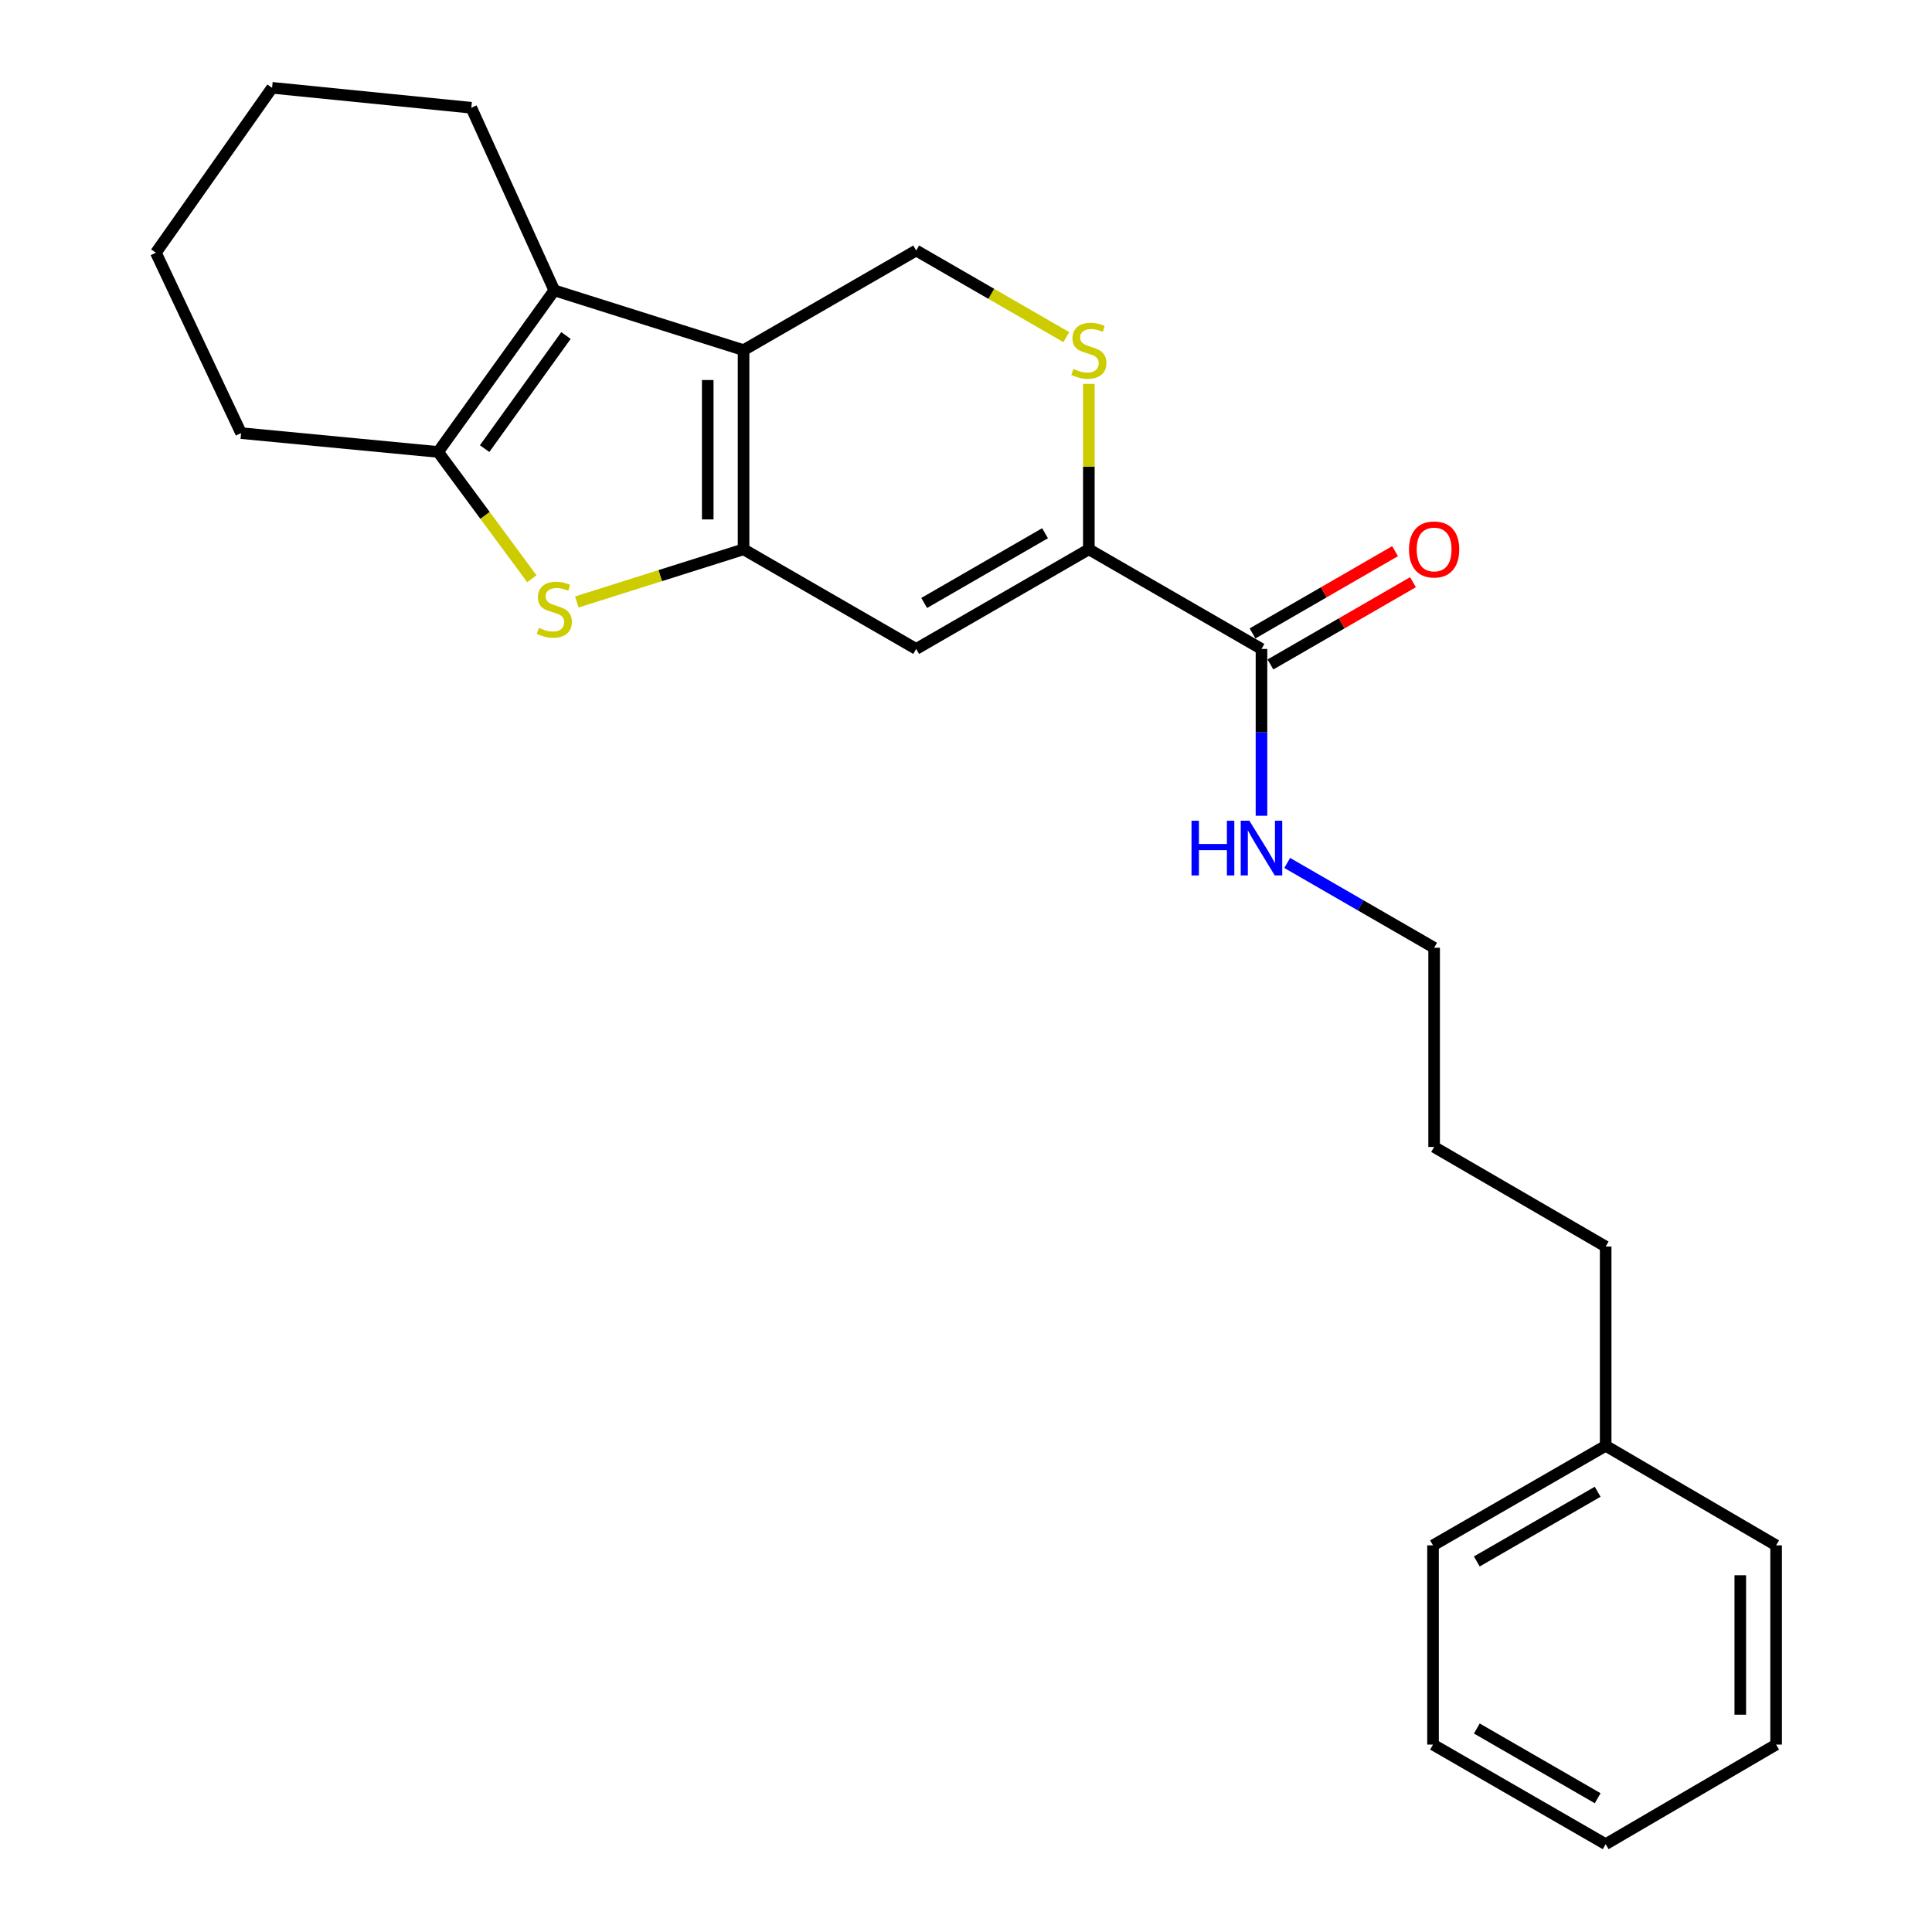 <?xml version='1.0' encoding='iso-8859-1'?>
<svg version='1.1' baseProfile='full'
              xmlns='http://www.w3.org/2000/svg'
                      xmlns:rdkit='http://www.rdkit.org/xml'
                      xmlns:xlink='http://www.w3.org/1999/xlink'
                  xml:space='preserve'
width='1000px' height='1000px' viewBox='0 0 1000 1000'>
<!-- END OF HEADER -->
<rect style='opacity:1.0;fill:#FFFFFF;stroke:none' width='1000' height='1000' x='0' y='0'> </rect>
<path class='bond-0' d='M 384.867,284.322 L 384.867,181.232' style='fill:none;fill-rule:evenodd;stroke:#000000;stroke-width:6px;stroke-linecap:butt;stroke-linejoin:miter;stroke-opacity:1' />
<path class='bond-0' d='M 366.324,268.858 L 366.324,196.695' style='fill:none;fill-rule:evenodd;stroke:#000000;stroke-width:6px;stroke-linecap:butt;stroke-linejoin:miter;stroke-opacity:1' />
<path class='bond-1' d='M 384.867,284.322 L 341.712,297.951' style='fill:none;fill-rule:evenodd;stroke:#000000;stroke-width:6px;stroke-linecap:butt;stroke-linejoin:miter;stroke-opacity:1' />
<path class='bond-1' d='M 341.712,297.951 L 298.556,311.58' style='fill:none;fill-rule:evenodd;stroke:#CCCC00;stroke-width:6px;stroke-linecap:butt;stroke-linejoin:miter;stroke-opacity:1' />
<path class='bond-3' d='M 384.867,284.322 L 474.215,335.893' style='fill:none;fill-rule:evenodd;stroke:#000000;stroke-width:6px;stroke-linecap:butt;stroke-linejoin:miter;stroke-opacity:1' />
<path class='bond-2' d='M 384.867,181.232 L 286.908,150.296' style='fill:none;fill-rule:evenodd;stroke:#000000;stroke-width:6px;stroke-linecap:butt;stroke-linejoin:miter;stroke-opacity:1' />
<path class='bond-7' d='M 384.867,181.232 L 474.215,129.661' style='fill:none;fill-rule:evenodd;stroke:#000000;stroke-width:6px;stroke-linecap:butt;stroke-linejoin:miter;stroke-opacity:1' />
<path class='bond-4' d='M 275.299,299.559 L 251.032,266.742' style='fill:none;fill-rule:evenodd;stroke:#CCCC00;stroke-width:6px;stroke-linecap:butt;stroke-linejoin:miter;stroke-opacity:1' />
<path class='bond-4' d='M 251.032,266.742 L 226.766,233.926' style='fill:none;fill-rule:evenodd;stroke:#000000;stroke-width:6px;stroke-linecap:butt;stroke-linejoin:miter;stroke-opacity:1' />
<path class='bond-11' d='M 286.908,150.296 L 243.949,55.777' style='fill:none;fill-rule:evenodd;stroke:#000000;stroke-width:6px;stroke-linecap:butt;stroke-linejoin:miter;stroke-opacity:1' />
<path class='bond-24' d='M 286.908,150.296 L 226.766,233.926' style='fill:none;fill-rule:evenodd;stroke:#000000;stroke-width:6px;stroke-linecap:butt;stroke-linejoin:miter;stroke-opacity:1' />
<path class='bond-24' d='M 292.941,173.667 L 250.842,232.208' style='fill:none;fill-rule:evenodd;stroke:#000000;stroke-width:6px;stroke-linecap:butt;stroke-linejoin:miter;stroke-opacity:1' />
<path class='bond-5' d='M 474.215,335.893 L 563.583,284.322' style='fill:none;fill-rule:evenodd;stroke:#000000;stroke-width:6px;stroke-linecap:butt;stroke-linejoin:miter;stroke-opacity:1' />
<path class='bond-5' d='M 478.352,312.096 L 540.909,275.997' style='fill:none;fill-rule:evenodd;stroke:#000000;stroke-width:6px;stroke-linecap:butt;stroke-linejoin:miter;stroke-opacity:1' />
<path class='bond-12' d='M 226.766,233.926 L 124.789,224.18' style='fill:none;fill-rule:evenodd;stroke:#000000;stroke-width:6px;stroke-linecap:butt;stroke-linejoin:miter;stroke-opacity:1' />
<path class='bond-6' d='M 563.583,284.322 L 563.583,241.506' style='fill:none;fill-rule:evenodd;stroke:#000000;stroke-width:6px;stroke-linecap:butt;stroke-linejoin:miter;stroke-opacity:1' />
<path class='bond-6' d='M 563.583,241.506 L 563.583,198.689' style='fill:none;fill-rule:evenodd;stroke:#CCCC00;stroke-width:6px;stroke-linecap:butt;stroke-linejoin:miter;stroke-opacity:1' />
<path class='bond-8' d='M 563.583,284.322 L 652.94,335.893' style='fill:none;fill-rule:evenodd;stroke:#000000;stroke-width:6px;stroke-linecap:butt;stroke-linejoin:miter;stroke-opacity:1' />
<path class='bond-25' d='M 551.923,174.504 L 513.069,152.083' style='fill:none;fill-rule:evenodd;stroke:#CCCC00;stroke-width:6px;stroke-linecap:butt;stroke-linejoin:miter;stroke-opacity:1' />
<path class='bond-25' d='M 513.069,152.083 L 474.215,129.661' style='fill:none;fill-rule:evenodd;stroke:#000000;stroke-width:6px;stroke-linecap:butt;stroke-linejoin:miter;stroke-opacity:1' />
<path class='bond-9' d='M 657.575,343.923 L 694.464,322.633' style='fill:none;fill-rule:evenodd;stroke:#000000;stroke-width:6px;stroke-linecap:butt;stroke-linejoin:miter;stroke-opacity:1' />
<path class='bond-9' d='M 694.464,322.633 L 731.353,301.343' style='fill:none;fill-rule:evenodd;stroke:#FF0000;stroke-width:6px;stroke-linecap:butt;stroke-linejoin:miter;stroke-opacity:1' />
<path class='bond-9' d='M 648.306,327.862 L 685.195,306.573' style='fill:none;fill-rule:evenodd;stroke:#000000;stroke-width:6px;stroke-linecap:butt;stroke-linejoin:miter;stroke-opacity:1' />
<path class='bond-9' d='M 685.195,306.573 L 722.084,285.283' style='fill:none;fill-rule:evenodd;stroke:#FF0000;stroke-width:6px;stroke-linecap:butt;stroke-linejoin:miter;stroke-opacity:1' />
<path class='bond-10' d='M 652.94,335.893 L 652.94,379.064' style='fill:none;fill-rule:evenodd;stroke:#000000;stroke-width:6px;stroke-linecap:butt;stroke-linejoin:miter;stroke-opacity:1' />
<path class='bond-10' d='M 652.94,379.064 L 652.94,422.235' style='fill:none;fill-rule:evenodd;stroke:#0000FF;stroke-width:6px;stroke-linecap:butt;stroke-linejoin:miter;stroke-opacity:1' />
<path class='bond-14' d='M 666.26,446.661 L 704.279,468.607' style='fill:none;fill-rule:evenodd;stroke:#0000FF;stroke-width:6px;stroke-linecap:butt;stroke-linejoin:miter;stroke-opacity:1' />
<path class='bond-14' d='M 704.279,468.607 L 742.298,490.553' style='fill:none;fill-rule:evenodd;stroke:#000000;stroke-width:6px;stroke-linecap:butt;stroke-linejoin:miter;stroke-opacity:1' />
<path class='bond-19' d='M 243.949,55.777 L 140.828,45.455' style='fill:none;fill-rule:evenodd;stroke:#000000;stroke-width:6px;stroke-linecap:butt;stroke-linejoin:miter;stroke-opacity:1' />
<path class='bond-20' d='M 124.789,224.18 L 80.687,130.805' style='fill:none;fill-rule:evenodd;stroke:#000000;stroke-width:6px;stroke-linecap:butt;stroke-linejoin:miter;stroke-opacity:1' />
<path class='bond-13' d='M 831.089,748.335 L 831.089,645.214' style='fill:none;fill-rule:evenodd;stroke:#000000;stroke-width:6px;stroke-linecap:butt;stroke-linejoin:miter;stroke-opacity:1' />
<path class='bond-16' d='M 831.089,748.335 L 741.731,799.875' style='fill:none;fill-rule:evenodd;stroke:#000000;stroke-width:6px;stroke-linecap:butt;stroke-linejoin:miter;stroke-opacity:1' />
<path class='bond-16' d='M 826.95,772.129 L 764.4,808.206' style='fill:none;fill-rule:evenodd;stroke:#000000;stroke-width:6px;stroke-linecap:butt;stroke-linejoin:miter;stroke-opacity:1' />
<path class='bond-17' d='M 831.089,748.335 L 919.313,799.875' style='fill:none;fill-rule:evenodd;stroke:#000000;stroke-width:6px;stroke-linecap:butt;stroke-linejoin:miter;stroke-opacity:1' />
<path class='bond-18' d='M 742.298,490.553 L 742.298,593.664' style='fill:none;fill-rule:evenodd;stroke:#000000;stroke-width:6px;stroke-linecap:butt;stroke-linejoin:miter;stroke-opacity:1' />
<path class='bond-15' d='M 831.089,645.214 L 742.298,593.664' style='fill:none;fill-rule:evenodd;stroke:#000000;stroke-width:6px;stroke-linecap:butt;stroke-linejoin:miter;stroke-opacity:1' />
<path class='bond-21' d='M 741.731,799.875 L 741.731,902.995' style='fill:none;fill-rule:evenodd;stroke:#000000;stroke-width:6px;stroke-linecap:butt;stroke-linejoin:miter;stroke-opacity:1' />
<path class='bond-22' d='M 919.313,799.875 L 919.313,902.995' style='fill:none;fill-rule:evenodd;stroke:#000000;stroke-width:6px;stroke-linecap:butt;stroke-linejoin:miter;stroke-opacity:1' />
<path class='bond-22' d='M 900.77,815.343 L 900.77,887.527' style='fill:none;fill-rule:evenodd;stroke:#000000;stroke-width:6px;stroke-linecap:butt;stroke-linejoin:miter;stroke-opacity:1' />
<path class='bond-26' d='M 140.828,45.455 L 80.687,130.805' style='fill:none;fill-rule:evenodd;stroke:#000000;stroke-width:6px;stroke-linecap:butt;stroke-linejoin:miter;stroke-opacity:1' />
<path class='bond-27' d='M 741.731,902.995 L 831.089,954.545' style='fill:none;fill-rule:evenodd;stroke:#000000;stroke-width:6px;stroke-linecap:butt;stroke-linejoin:miter;stroke-opacity:1' />
<path class='bond-27' d='M 764.401,894.666 L 826.951,930.751' style='fill:none;fill-rule:evenodd;stroke:#000000;stroke-width:6px;stroke-linecap:butt;stroke-linejoin:miter;stroke-opacity:1' />
<path class='bond-23' d='M 919.313,902.995 L 831.089,954.545' style='fill:none;fill-rule:evenodd;stroke:#000000;stroke-width:6px;stroke-linecap:butt;stroke-linejoin:miter;stroke-opacity:1' />
<path  class='atom-2' d='M 278.908 324.978
Q 279.228 325.098, 280.548 325.658
Q 281.868 326.218, 283.308 326.578
Q 284.788 326.898, 286.228 326.898
Q 288.908 326.898, 290.468 325.618
Q 292.028 324.298, 292.028 322.018
Q 292.028 320.458, 291.228 319.498
Q 290.468 318.538, 289.268 318.018
Q 288.068 317.498, 286.068 316.898
Q 283.548 316.138, 282.028 315.418
Q 280.548 314.698, 279.468 313.178
Q 278.428 311.658, 278.428 309.098
Q 278.428 305.538, 280.828 303.338
Q 283.268 301.138, 288.068 301.138
Q 291.348 301.138, 295.068 302.698
L 294.148 305.778
Q 290.748 304.378, 288.188 304.378
Q 285.428 304.378, 283.908 305.538
Q 282.388 306.658, 282.428 308.618
Q 282.428 310.138, 283.188 311.058
Q 283.988 311.978, 285.108 312.498
Q 286.268 313.018, 288.188 313.618
Q 290.748 314.418, 292.268 315.218
Q 293.788 316.018, 294.868 317.658
Q 295.988 319.258, 295.988 322.018
Q 295.988 325.938, 293.348 328.058
Q 290.748 330.138, 286.388 330.138
Q 283.868 330.138, 281.948 329.578
Q 280.068 329.058, 277.828 328.138
L 278.908 324.978
' fill='#CCCC00'/>
<path  class='atom-7' d='M 555.583 190.952
Q 555.903 191.072, 557.223 191.632
Q 558.543 192.192, 559.983 192.552
Q 561.463 192.872, 562.903 192.872
Q 565.583 192.872, 567.143 191.592
Q 568.703 190.272, 568.703 187.992
Q 568.703 186.432, 567.903 185.472
Q 567.143 184.512, 565.943 183.992
Q 564.743 183.472, 562.743 182.872
Q 560.223 182.112, 558.703 181.392
Q 557.223 180.672, 556.143 179.152
Q 555.103 177.632, 555.103 175.072
Q 555.103 171.512, 557.503 169.312
Q 559.943 167.112, 564.743 167.112
Q 568.023 167.112, 571.743 168.672
L 570.823 171.752
Q 567.423 170.352, 564.863 170.352
Q 562.103 170.352, 560.583 171.512
Q 559.063 172.632, 559.103 174.592
Q 559.103 176.112, 559.863 177.032
Q 560.663 177.952, 561.783 178.472
Q 562.943 178.992, 564.863 179.592
Q 567.423 180.392, 568.943 181.192
Q 570.463 181.992, 571.543 183.632
Q 572.663 185.232, 572.663 187.992
Q 572.663 191.912, 570.023 194.032
Q 567.423 196.112, 563.063 196.112
Q 560.543 196.112, 558.623 195.552
Q 556.743 195.032, 554.503 194.112
L 555.583 190.952
' fill='#CCCC00'/>
<path  class='atom-10' d='M 729.298 284.402
Q 729.298 277.602, 732.658 273.802
Q 736.018 270.002, 742.298 270.002
Q 748.578 270.002, 751.938 273.802
Q 755.298 277.602, 755.298 284.402
Q 755.298 291.282, 751.898 295.202
Q 748.498 299.082, 742.298 299.082
Q 736.058 299.082, 732.658 295.202
Q 729.298 291.322, 729.298 284.402
M 742.298 295.882
Q 746.618 295.882, 748.938 293.002
Q 751.298 290.082, 751.298 284.402
Q 751.298 278.842, 748.938 276.042
Q 746.618 273.202, 742.298 273.202
Q 737.978 273.202, 735.618 276.002
Q 733.298 278.802, 733.298 284.402
Q 733.298 290.122, 735.618 293.002
Q 737.978 295.882, 742.298 295.882
' fill='#FF0000'/>
<path  class='atom-11' d='M 616.72 424.812
L 620.56 424.812
L 620.56 436.852
L 635.04 436.852
L 635.04 424.812
L 638.88 424.812
L 638.88 453.132
L 635.04 453.132
L 635.04 440.052
L 620.56 440.052
L 620.56 453.132
L 616.72 453.132
L 616.72 424.812
' fill='#0000FF'/>
<path  class='atom-11' d='M 646.68 424.812
L 655.96 439.812
Q 656.88 441.292, 658.36 443.972
Q 659.84 446.652, 659.92 446.812
L 659.92 424.812
L 663.68 424.812
L 663.68 453.132
L 659.8 453.132
L 649.84 436.732
Q 648.68 434.812, 647.44 432.612
Q 646.24 430.412, 645.88 429.732
L 645.88 453.132
L 642.2 453.132
L 642.2 424.812
L 646.68 424.812
' fill='#0000FF'/>
</svg>
